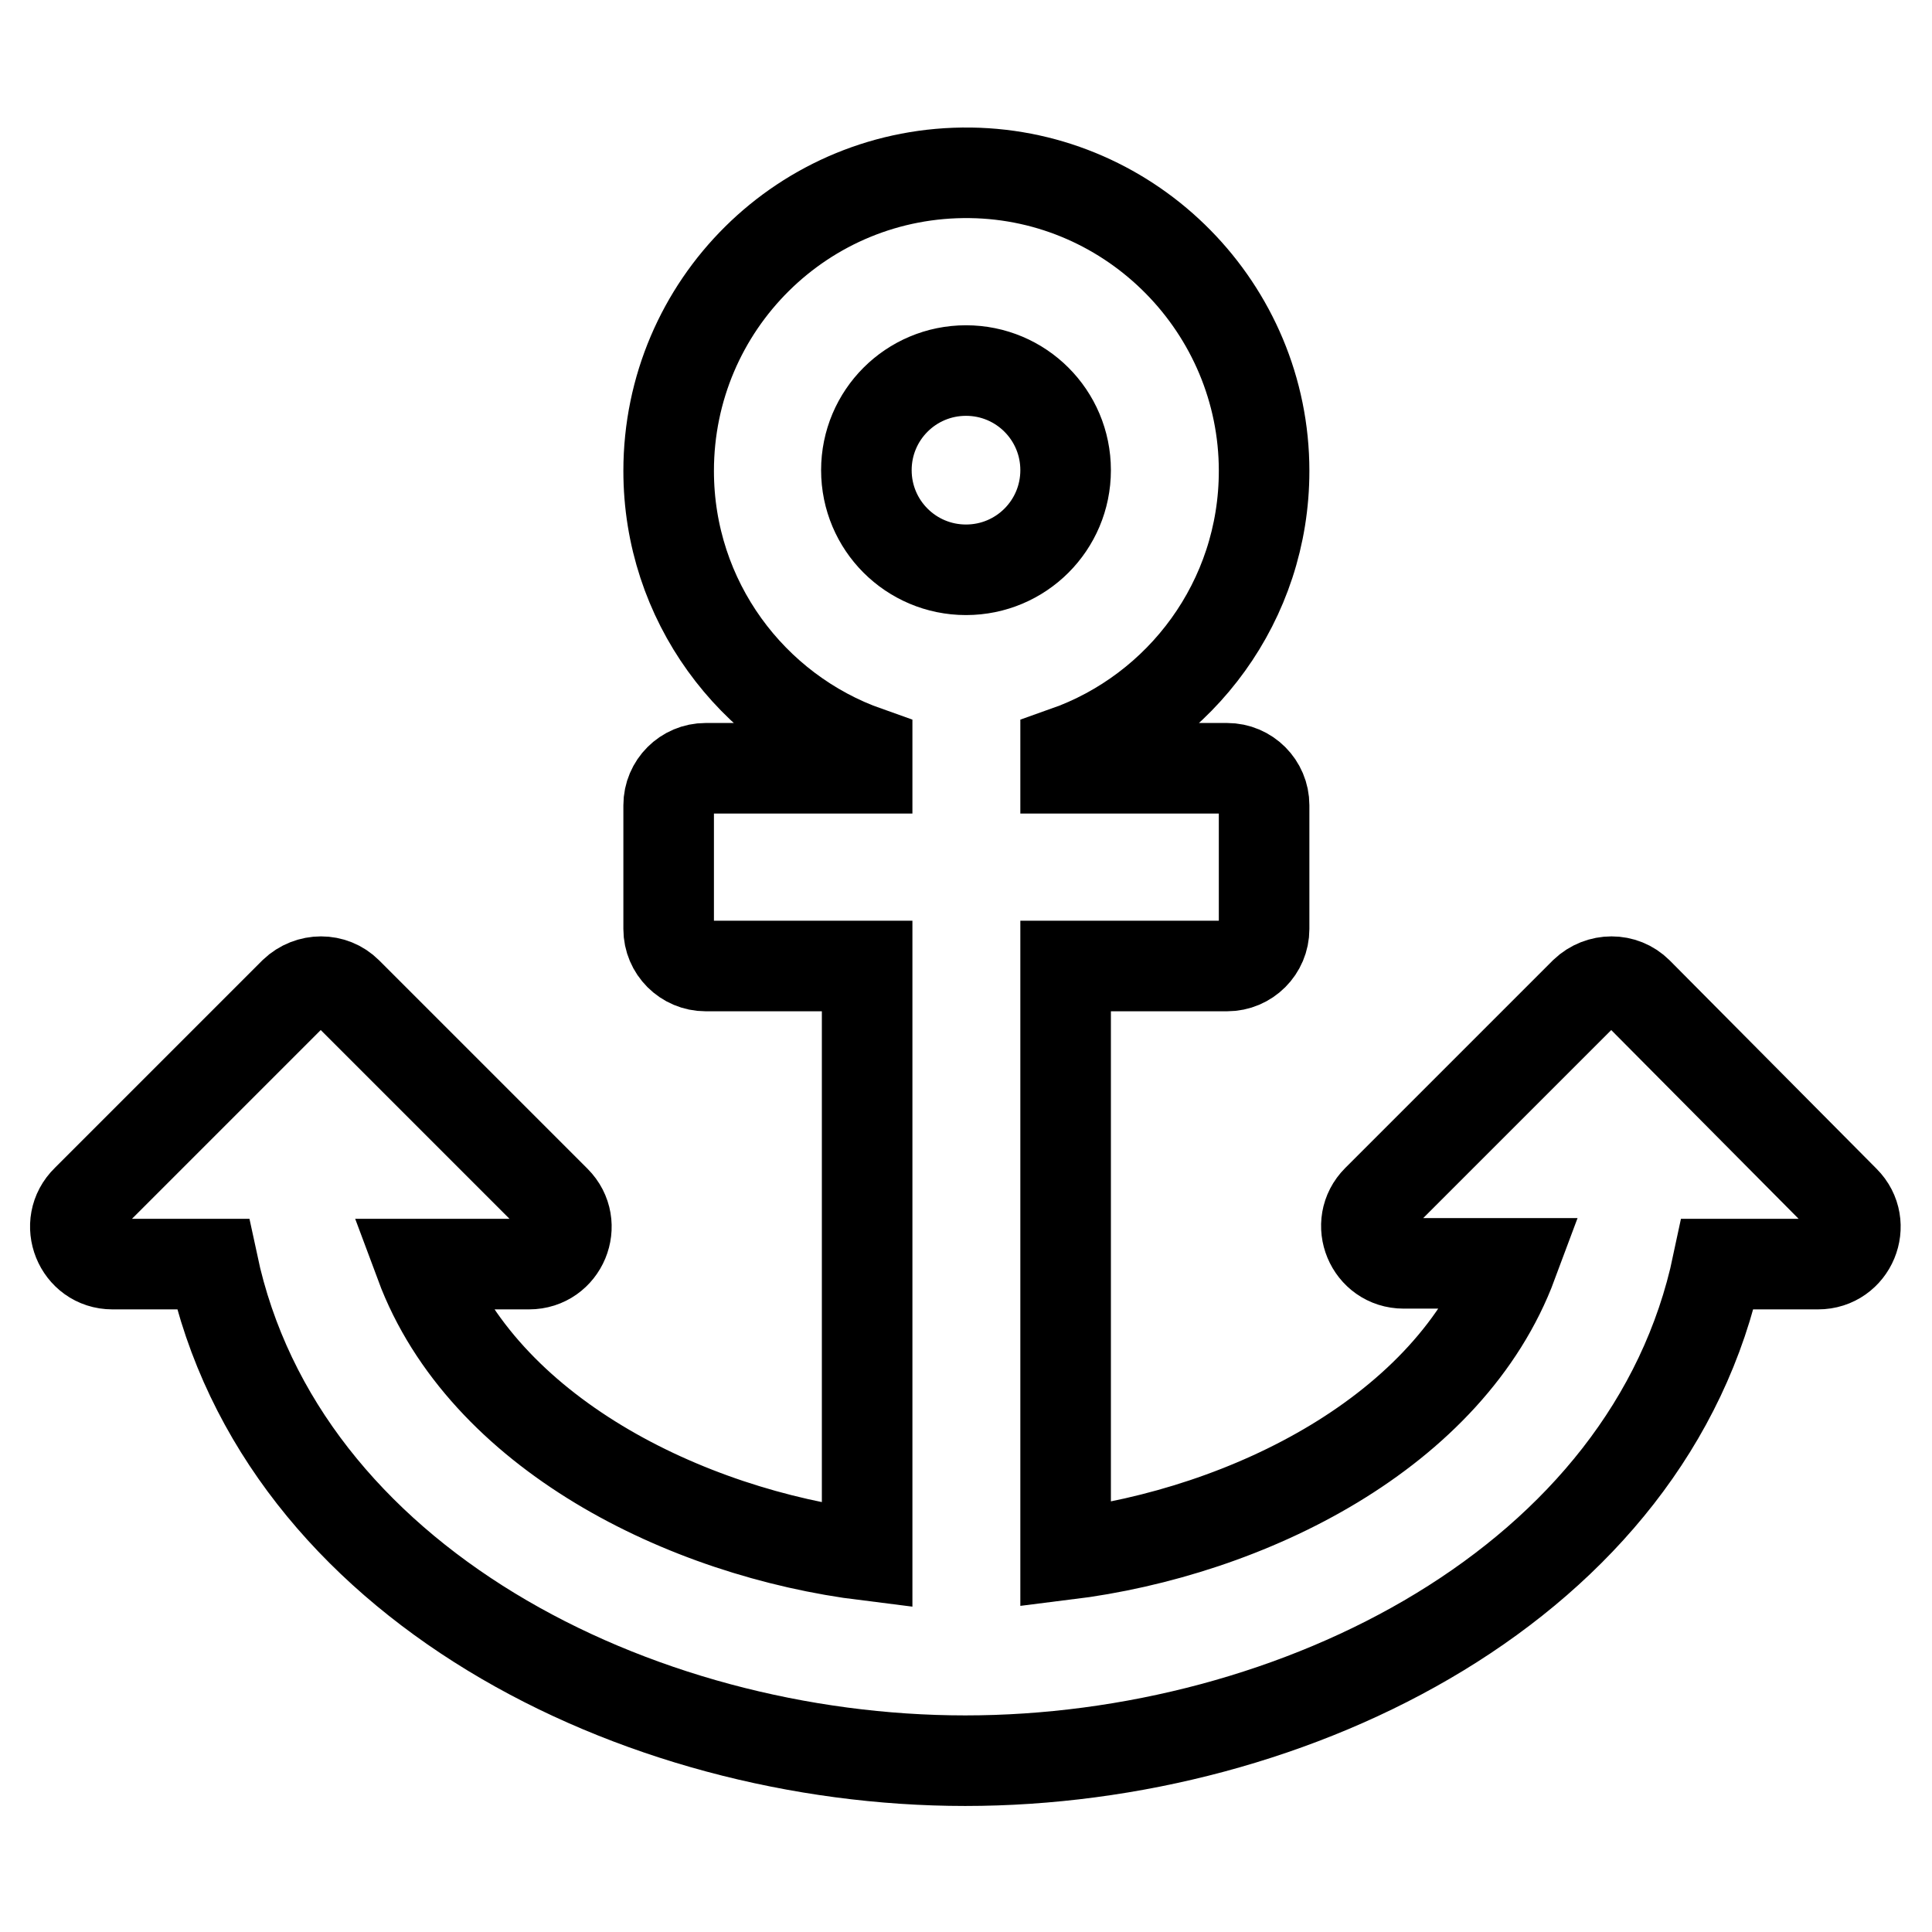 <?xml version="1.0" encoding="utf-8"?>
<!-- Svg Vector Icons : http://www.onlinewebfonts.com/icon -->
<!DOCTYPE svg PUBLIC "-//W3C//DTD SVG 1.1//EN" "http://www.w3.org/Graphics/SVG/1.1/DTD/svg11.dtd">
<svg version="1.1" xmlns="http://www.w3.org/2000/svg" xmlns:xlink="http://www.w3.org/1999/xlink" x="0px" y="0px" viewBox="0 0 256 256" enable-background="new 0 0 256 256" xml:space="preserve">
<g> <path stroke-width="12" fill-opacity="0" stroke="#000000"  d="M14.9,167.5h13.3c9,42.2,56.1,65.8,99.7,65.8c43.7,0,90.8-23.6,99.7-65.8h13.3c4.4,0,6.6-5.3,3.5-8.4 L217,131.5c-1.9-1.9-5-1.9-7,0L182.5,159c-3.1,3.1-0.9,8.4,3.5,8.4h14.4c-8.3,22.3-34.9,35.6-59.2,38.6V128h21.4 c2.7,0,4.9-2.2,4.9-4.9v-16.4c0-2.7-2.2-4.9-4.9-4.9h-21.4v-2.2c15.3-5.4,26.3-20,26.3-37.2c0-21.5-17.4-39.2-38.9-39.5 c-22.1-0.3-40,17.5-40,39.5c0,17.2,11,31.8,26.3,37.2v2.2H93.5c-2.7,0-4.9,2.2-4.9,4.9v16.4c0,2.7,2.2,4.9,4.9,4.9h21.4v78.1 c-24.2-3-50.9-16.3-59.2-38.6h14.4c4.4,0,6.6-5.3,3.5-8.4L46,131.5c-1.9-1.9-5-1.9-7,0L11.5,159C8.3,162.1,10.5,167.5,14.9,167.5z  M128,49.1c7.3,0,13.2,5.9,13.2,13.2c0,7.3-5.9,13.2-13.2,13.2c-7.3,0-13.2-5.9-13.2-13.2C114.8,55,120.7,49.1,128,49.1z"/></g>
</svg>